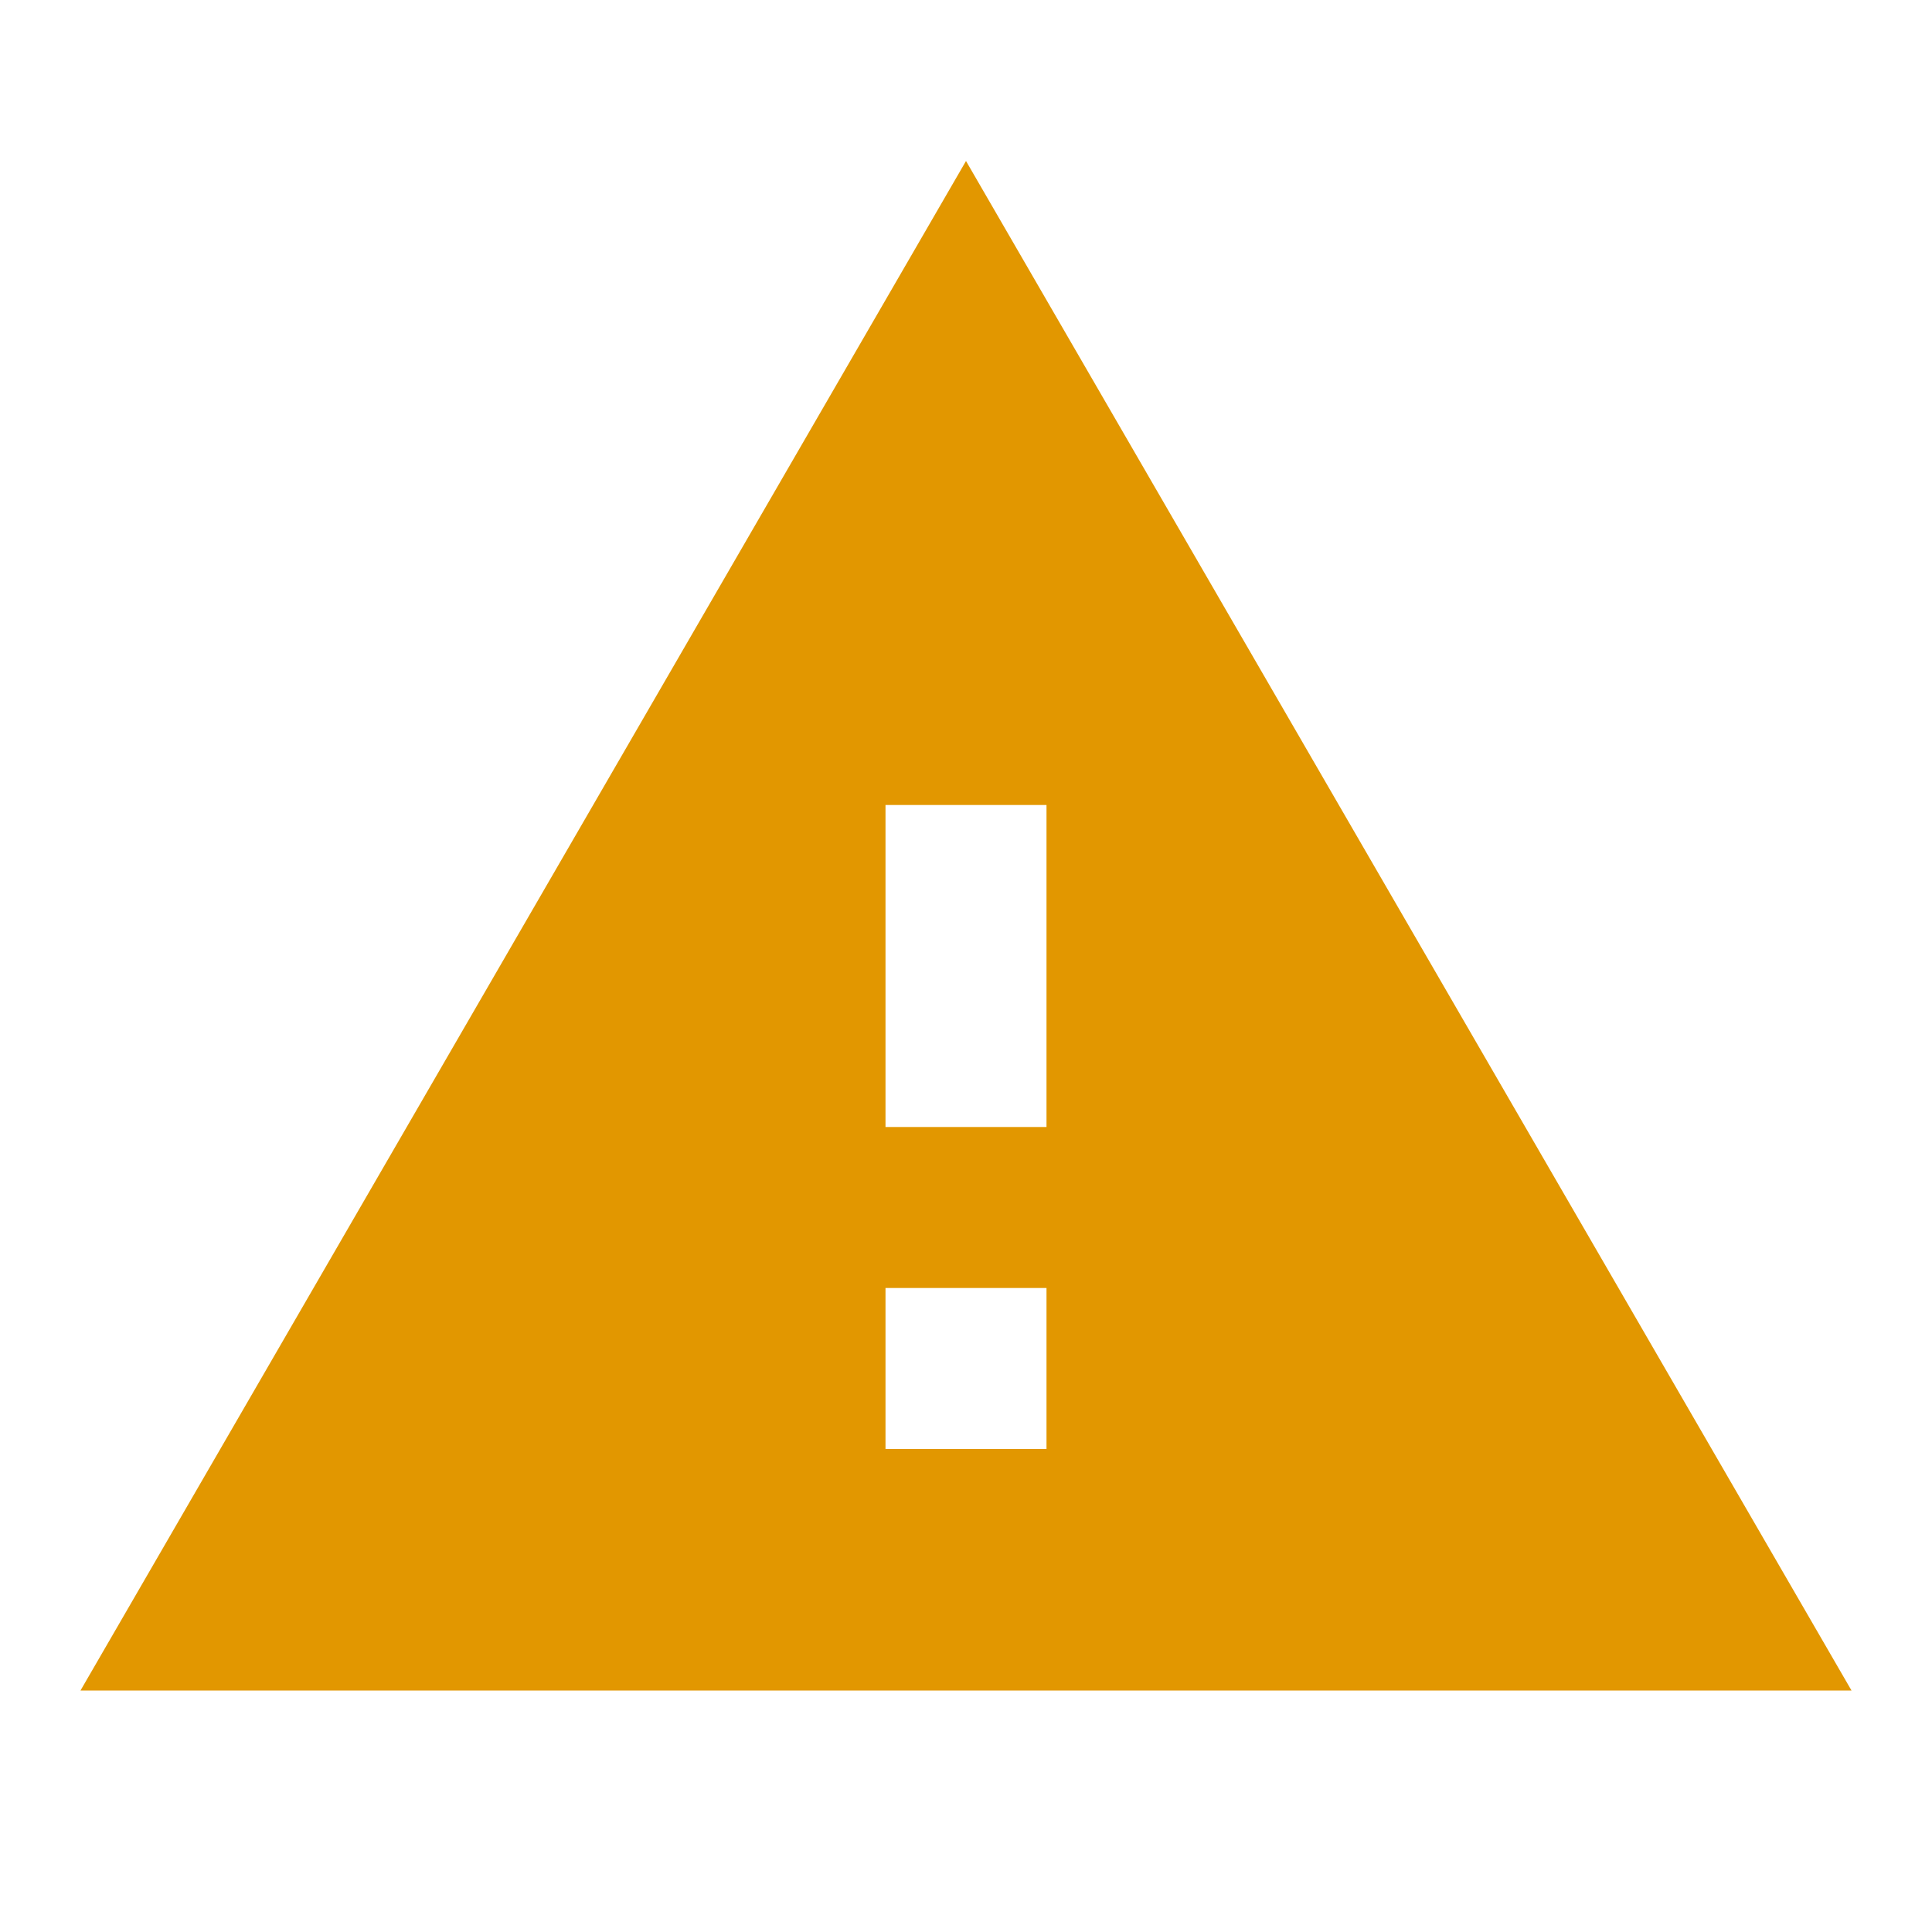 <svg fill="#000000" height="24" viewBox="0 0 24 24" width="24" xmlns="http://www.w3.org/2000/svg">
    <path class="bg" d="M0 0h24v24H0z" fill="none"/>
    <path class="icon" d="M1 21h22L12 2 1 21zm12-3h-2v-2h2v2zm0-4h-2v-4h2v4z" fill="#e29700"/>
</svg>

